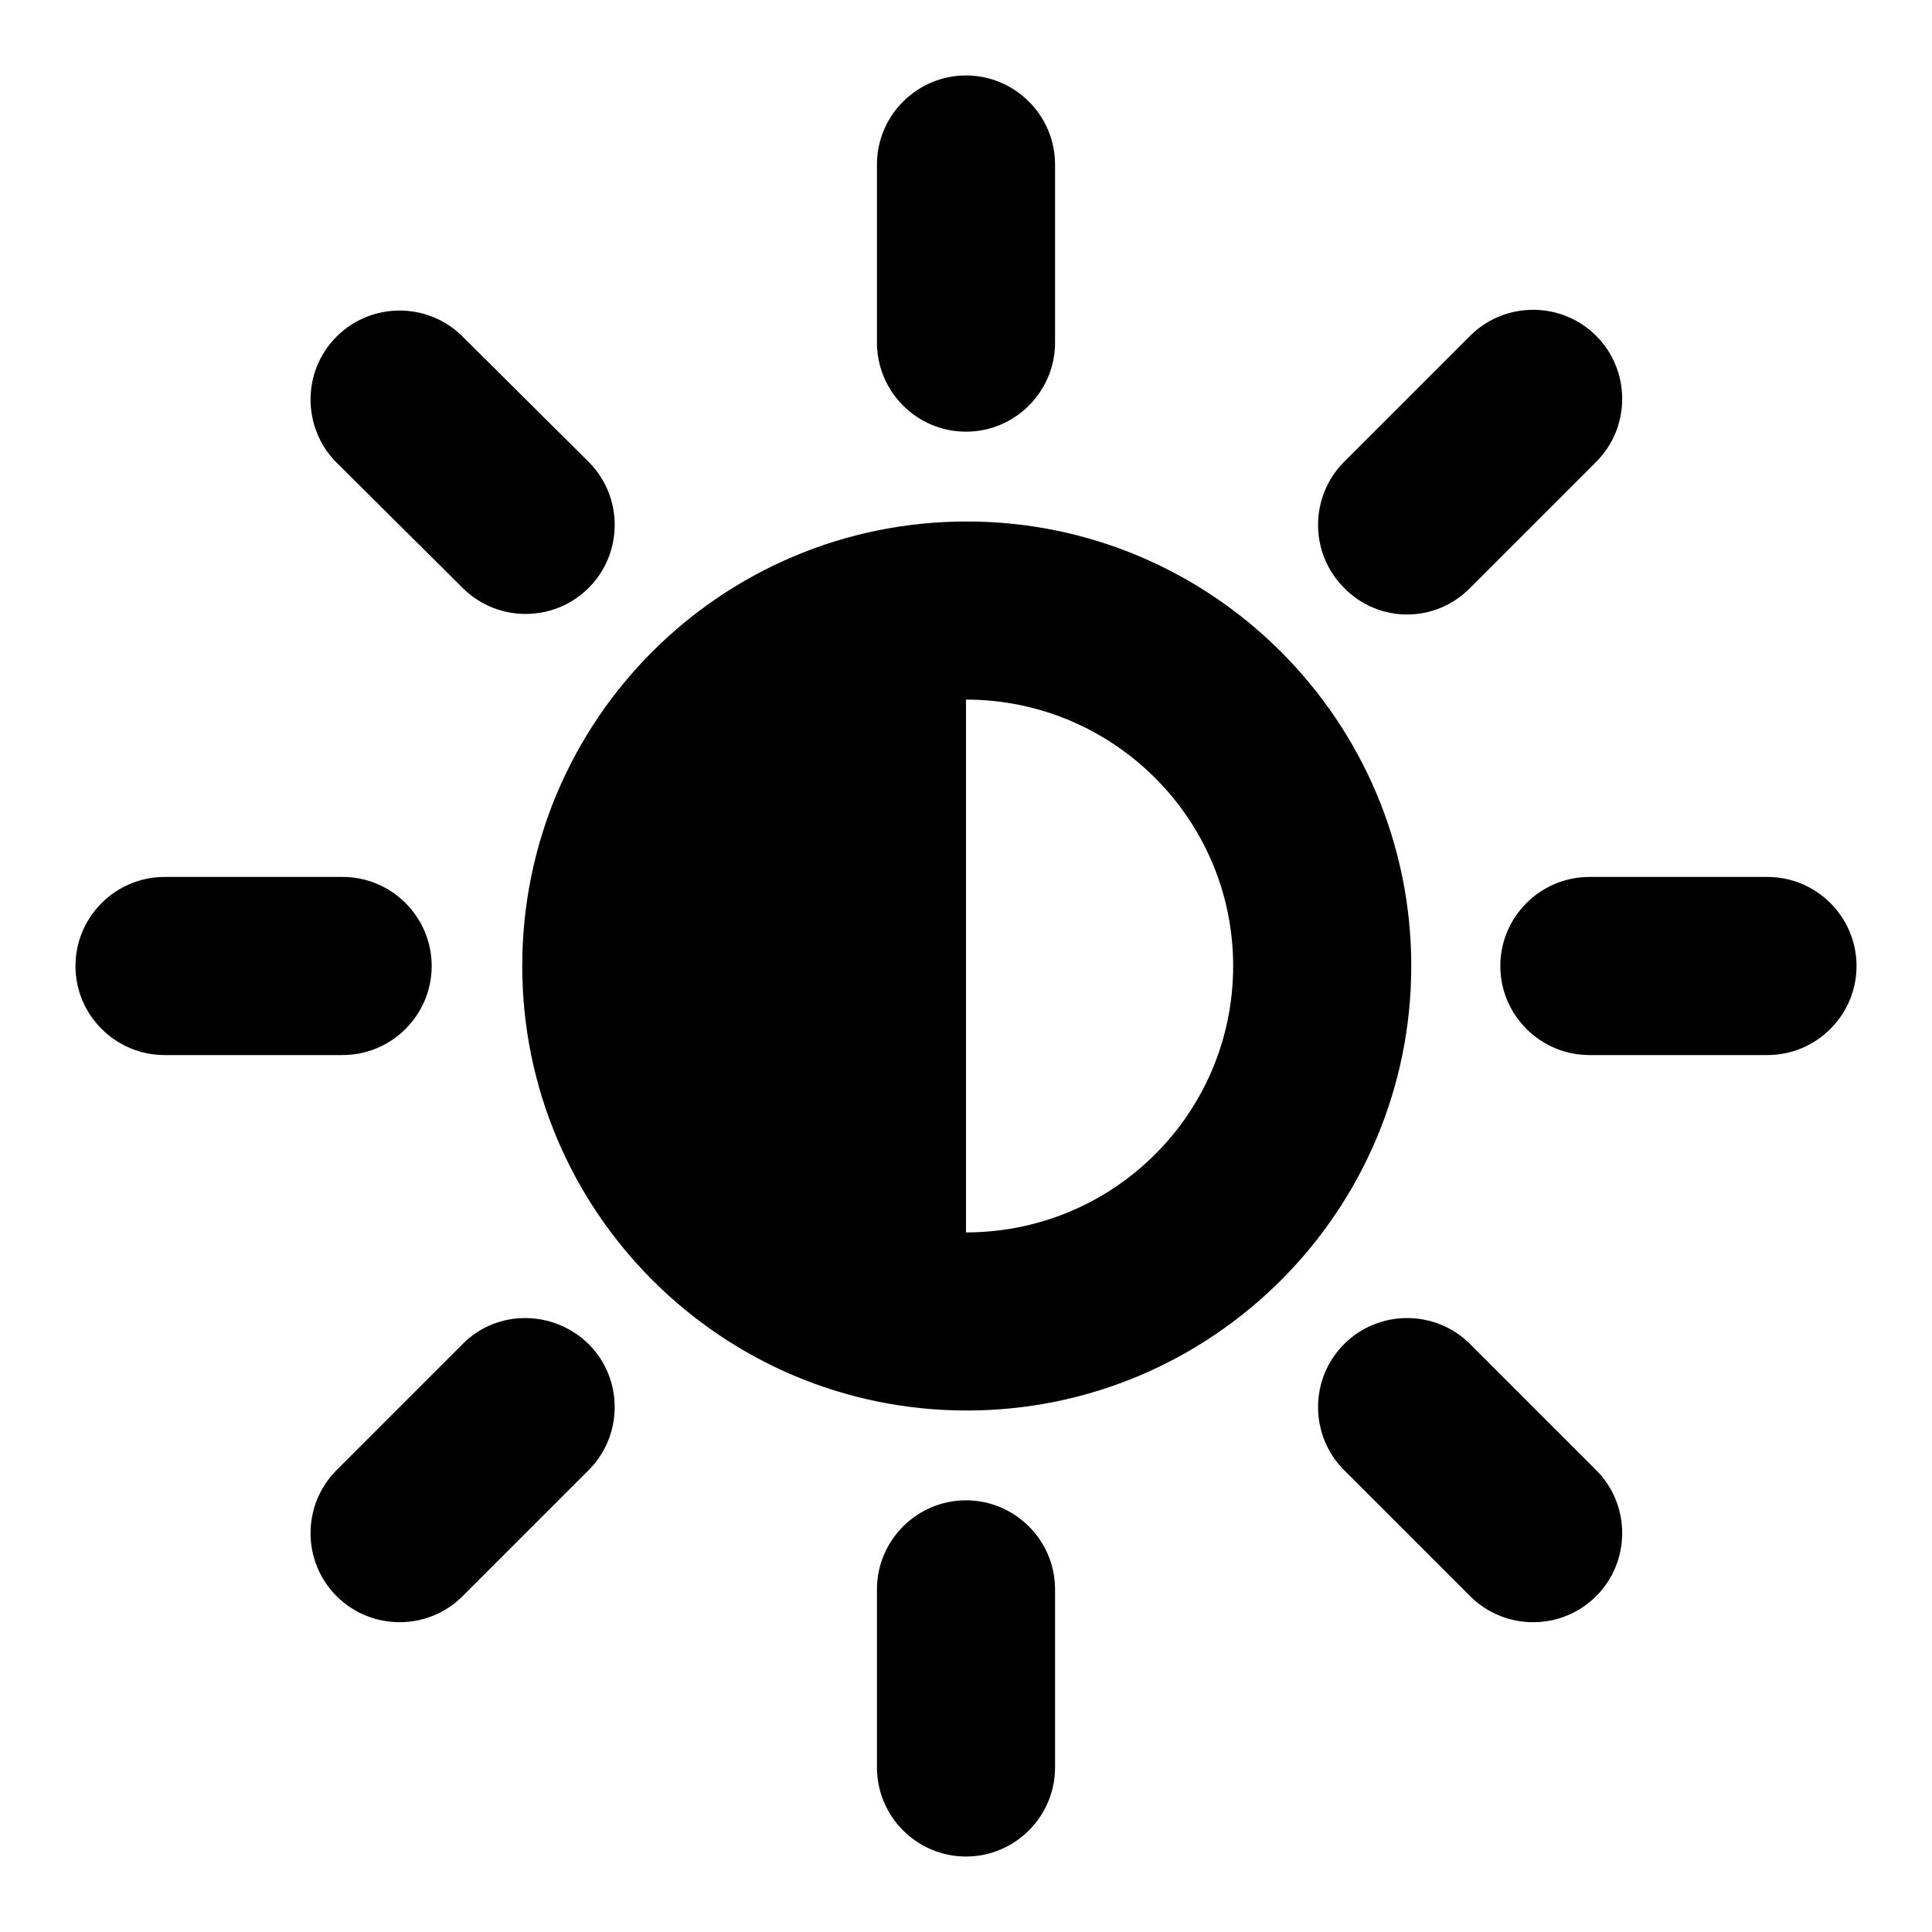 <?xml version="1.0" encoding="utf-8"?>
<!-- Svg Vector Icons : http://www.onlinewebfonts.com/icon -->
<!DOCTYPE svg PUBLIC "-//W3C//DTD SVG 1.1//EN" "http://www.w3.org/Graphics/SVG/1.1/DTD/svg11.dtd">
<svg version="1.1" xmlns="http://www.w3.org/2000/svg" xmlns:xlink="http://www.w3.org/1999/xlink" x="0px" y="0px" viewBox="0 0 256 256" enable-background="new 0 0 256 256" xml:space="preserve">
<g> <path fill="#000000" d="M128,57.2c6.5,0,11.8-5.3,11.8-11.8V21.8c0-6.5-5.3-11.8-11.8-11.8c-6.5,0-11.8,5.3-11.8,11.8v23.6 C116.2,51.9,121.5,57.2,128,57.2z M128,198.8c-6.5,0-11.8,5.3-11.8,11.8v23.6c0,6.5,5.3,11.8,11.8,11.8c6.5,0,11.8-5.3,11.8-11.8 v-23.6C139.8,204.1,134.5,198.8,128,198.8z M194.8,77.9l16.7-16.7c4.6-4.6,4.6-12.1,0-16.7c-4.6-4.6-12.1-4.6-16.7,0l-16.7,16.7 c-4.6,4.6-4.6,12.1,0,16.7C182.7,82.6,190.2,82.6,194.8,77.9z M61.3,178.1l-16.7,16.7c-4.6,4.6-4.6,12.1,0,16.7 c4.6,4.6,12.1,4.6,16.7,0l16.7-16.7c4.6-4.6,4.6-12.1,0-16.7C73.3,173.5,65.8,173.5,61.3,178.1z M234.2,116.2h-23.6 c-6.5,0-11.8,5.3-11.8,11.8c0,6.5,5.3,11.8,11.8,11.8h23.6c6.5,0,11.8-5.3,11.8-11.8C246,121.5,240.7,116.2,234.2,116.2z M57.2,128 c0-6.5-5.3-11.8-11.8-11.8H21.8c-6.5,0-11.8,5.3-11.8,11.8c0,6.5,5.3,11.8,11.8,11.8h23.6C51.9,139.8,57.2,134.5,57.2,128z  M194.8,178.1c-4.6-4.6-12.1-4.6-16.7,0c-4.6,4.6-4.6,12.1,0,16.7l16.7,16.7c4.6,4.6,12.1,4.6,16.7,0c4.6-4.6,4.6-12.1,0-16.7 L194.8,178.1z M61.3,77.9c4.6,4.6,12.1,4.6,16.7,0c4.6-4.6,4.6-12.1,0-16.7L61.3,44.6c-4.6-4.6-12.1-4.6-16.7,0 c-4.6,4.6-4.6,12.1,0,16.7L61.3,77.9z M128.1,69.1c-32.5,0-58.9,26.3-58.9,58.9c0,32.5,26.4,58.9,58.9,58.9 c32.5,0,58.9-26.4,58.9-58.9C187,95.5,160.6,69.1,128.1,69.1z M128,163.3L128,163.3l0-70.6c0,0,0,0,0,0c19.5,0,35.4,15.8,35.4,35.3 C163.4,147.5,147.6,163.3,128,163.3z"/></g>
</svg>